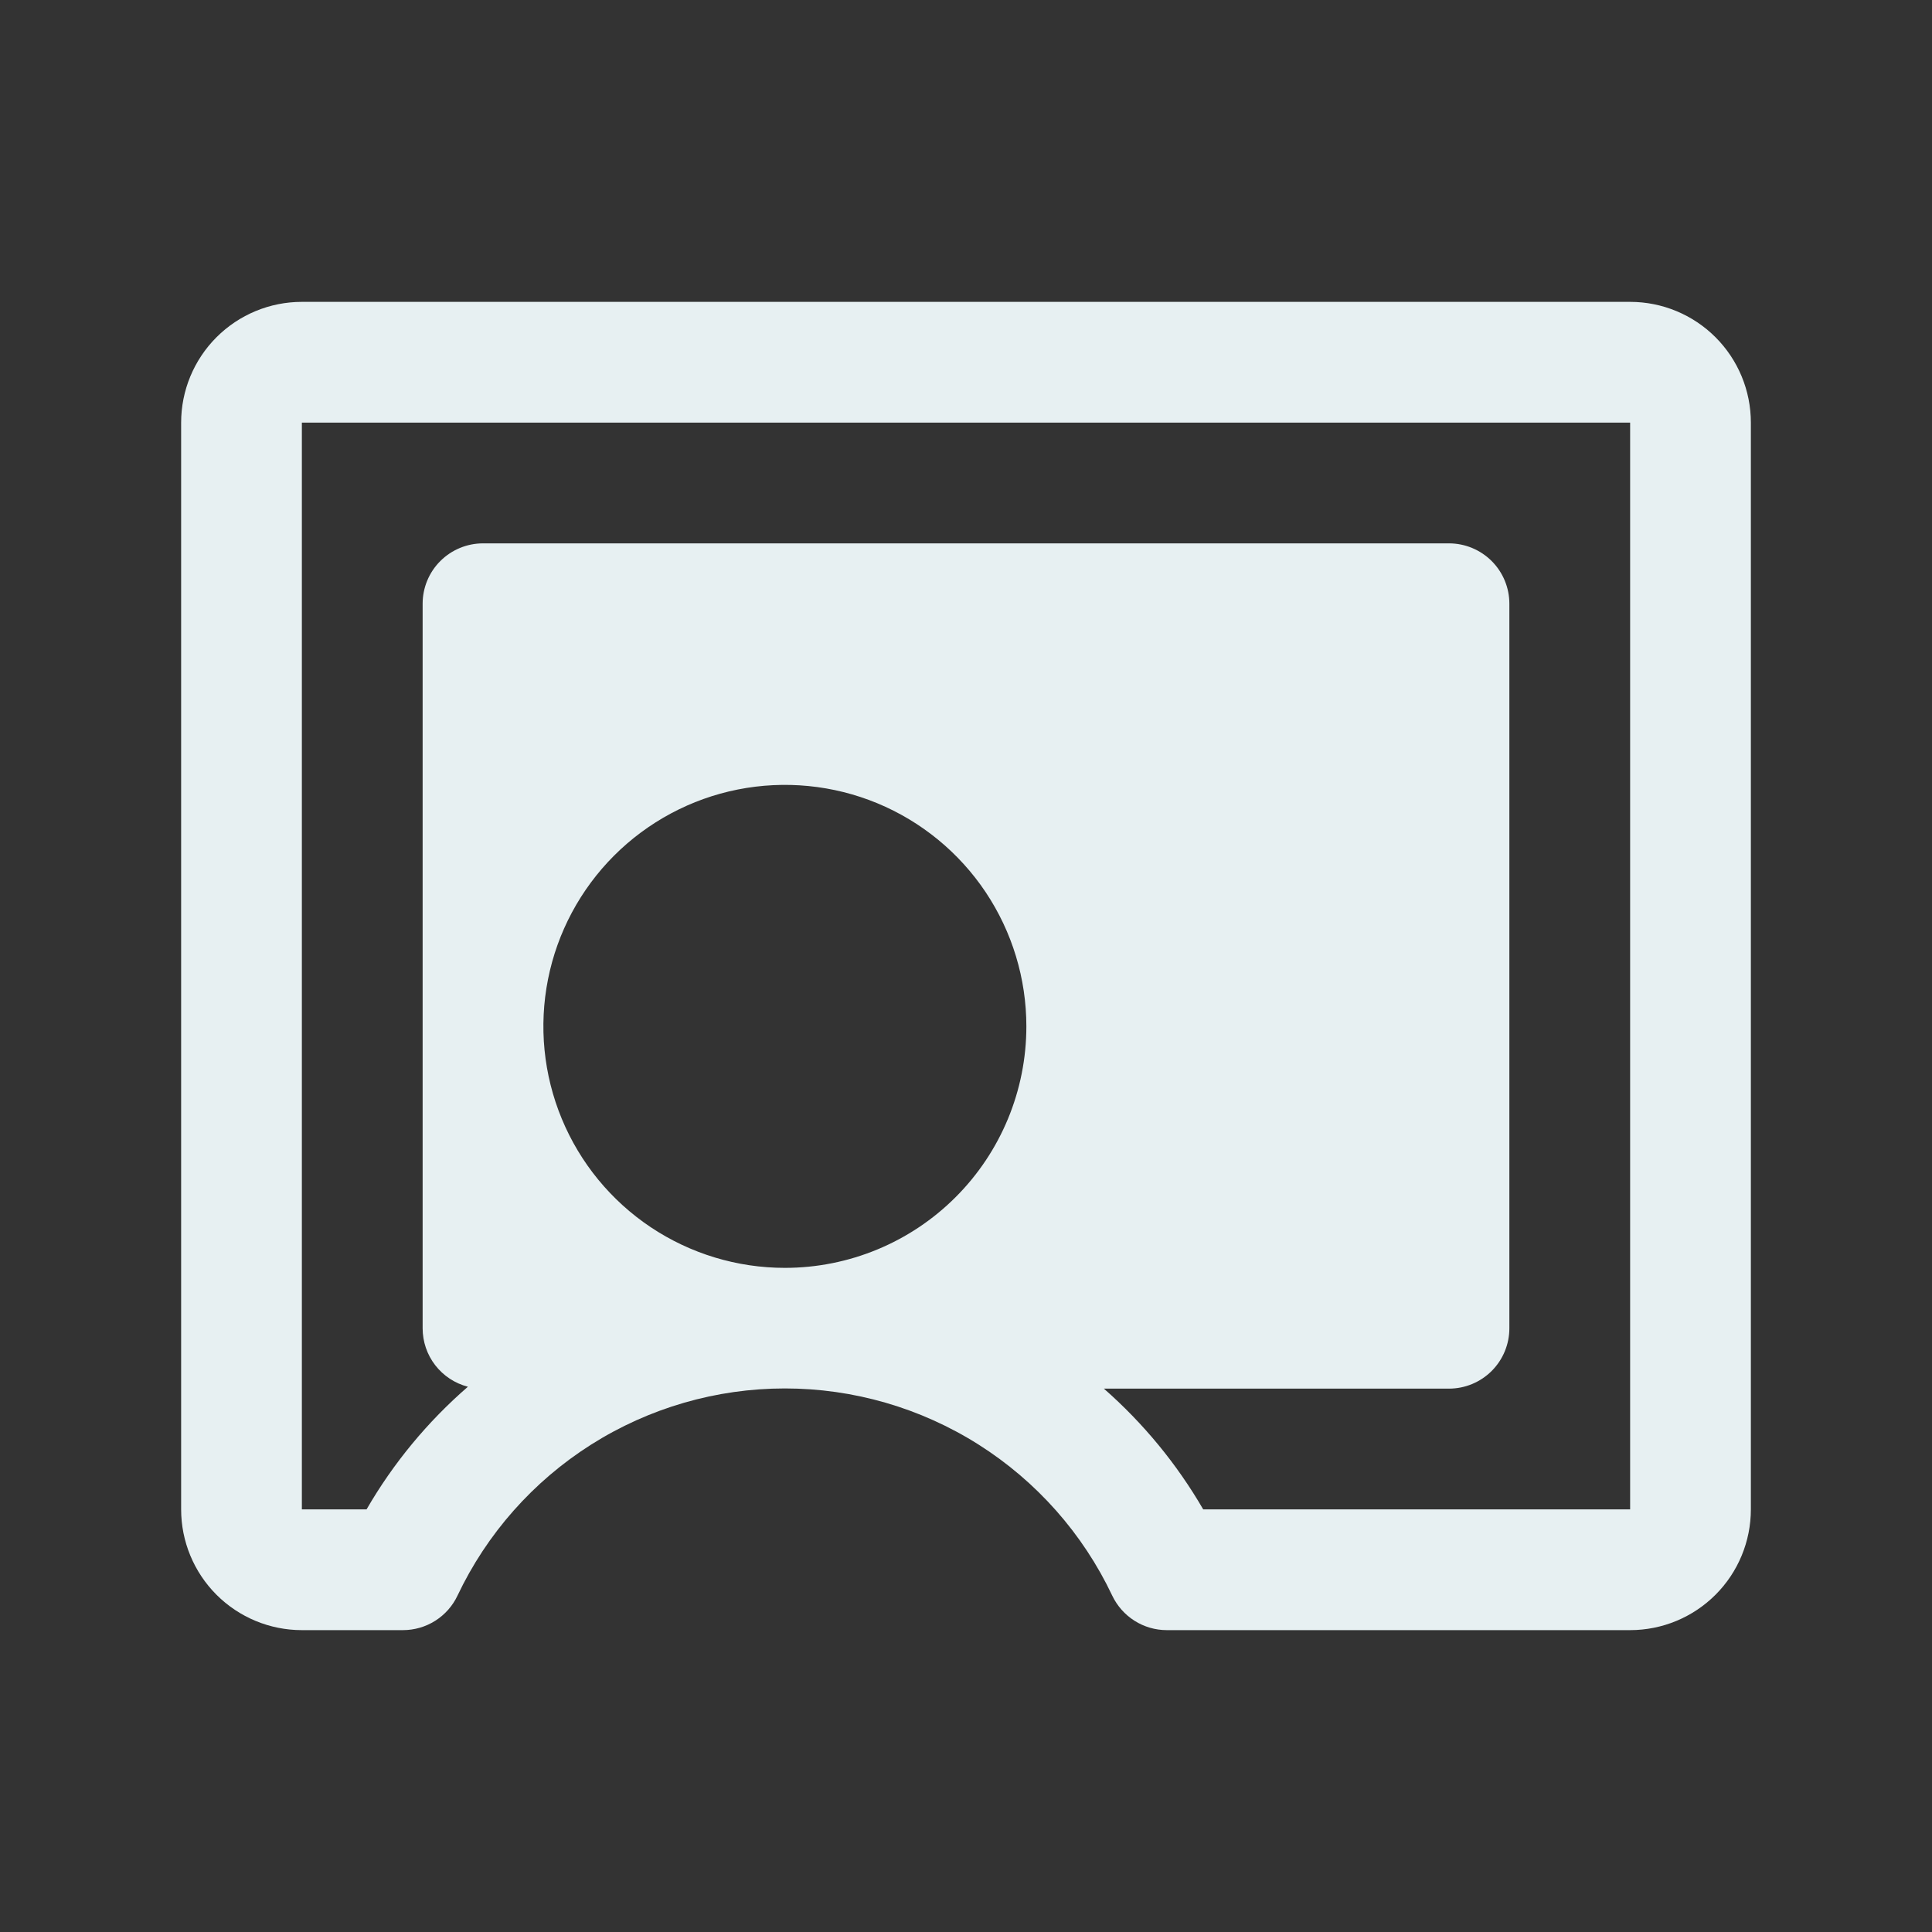 <svg xmlns="http://www.w3.org/2000/svg" fill="none" viewBox="0 0 49 49" height="49" width="49">
<rect x="0" y="0" width="49" height="49" fill="#333333" stroke="none"/>
<path fill="#E7F0F2" d="M41.344 7.656H7.656C6.844 7.656 6.065 7.979 5.491 8.553C4.916 9.128 4.594 9.907 4.594 10.719V38.281C4.594 39.093 4.916 39.872 5.491 40.447C6.065 41.021 6.844 41.344 7.656 41.344H10.219C10.509 41.344 10.793 41.262 11.038 41.107C11.283 40.952 11.479 40.731 11.603 40.469C12.348 38.897 13.523 37.569 14.993 36.638C16.463 35.708 18.167 35.214 19.906 35.214C21.646 35.214 23.349 35.708 24.819 36.638C26.289 37.569 27.465 38.897 28.209 40.469C28.334 40.731 28.53 40.952 28.775 41.107C29.02 41.262 29.303 41.344 29.593 41.344H41.344C42.156 41.344 42.935 41.021 43.509 40.447C44.084 39.872 44.406 39.093 44.406 38.281V10.719C44.406 9.907 44.084 9.128 43.509 8.553C42.935 7.979 42.156 7.656 41.344 7.656ZM19.906 32.156C18.695 32.156 17.511 31.797 16.503 31.124C15.496 30.451 14.711 29.494 14.248 28.375C13.784 27.256 13.663 26.024 13.899 24.836C14.135 23.648 14.719 22.557 15.575 21.7C16.432 20.844 17.523 20.26 18.711 20.024C19.899 19.788 21.131 19.909 22.25 20.372C23.369 20.836 24.326 21.621 24.999 22.628C25.672 23.636 26.031 24.82 26.031 26.031C26.031 27.656 25.386 29.214 24.237 30.362C23.089 31.511 21.531 32.156 19.906 32.156ZM41.344 38.281H30.516C29.848 37.13 28.997 36.096 27.997 35.219H36.75C37.156 35.219 37.546 35.057 37.833 34.77C38.12 34.483 38.281 34.094 38.281 33.688V15.312C38.281 14.906 38.12 14.517 37.833 14.23C37.546 13.943 37.156 13.781 36.75 13.781H12.25C11.844 13.781 11.454 13.943 11.167 14.23C10.88 14.517 10.719 14.906 10.719 15.312V33.688C10.719 34.027 10.831 34.357 11.039 34.626C11.247 34.894 11.538 35.086 11.867 35.171C10.844 36.058 9.975 37.109 9.297 38.281H7.656V10.719H41.344V38.281Z"></path>
</svg>

